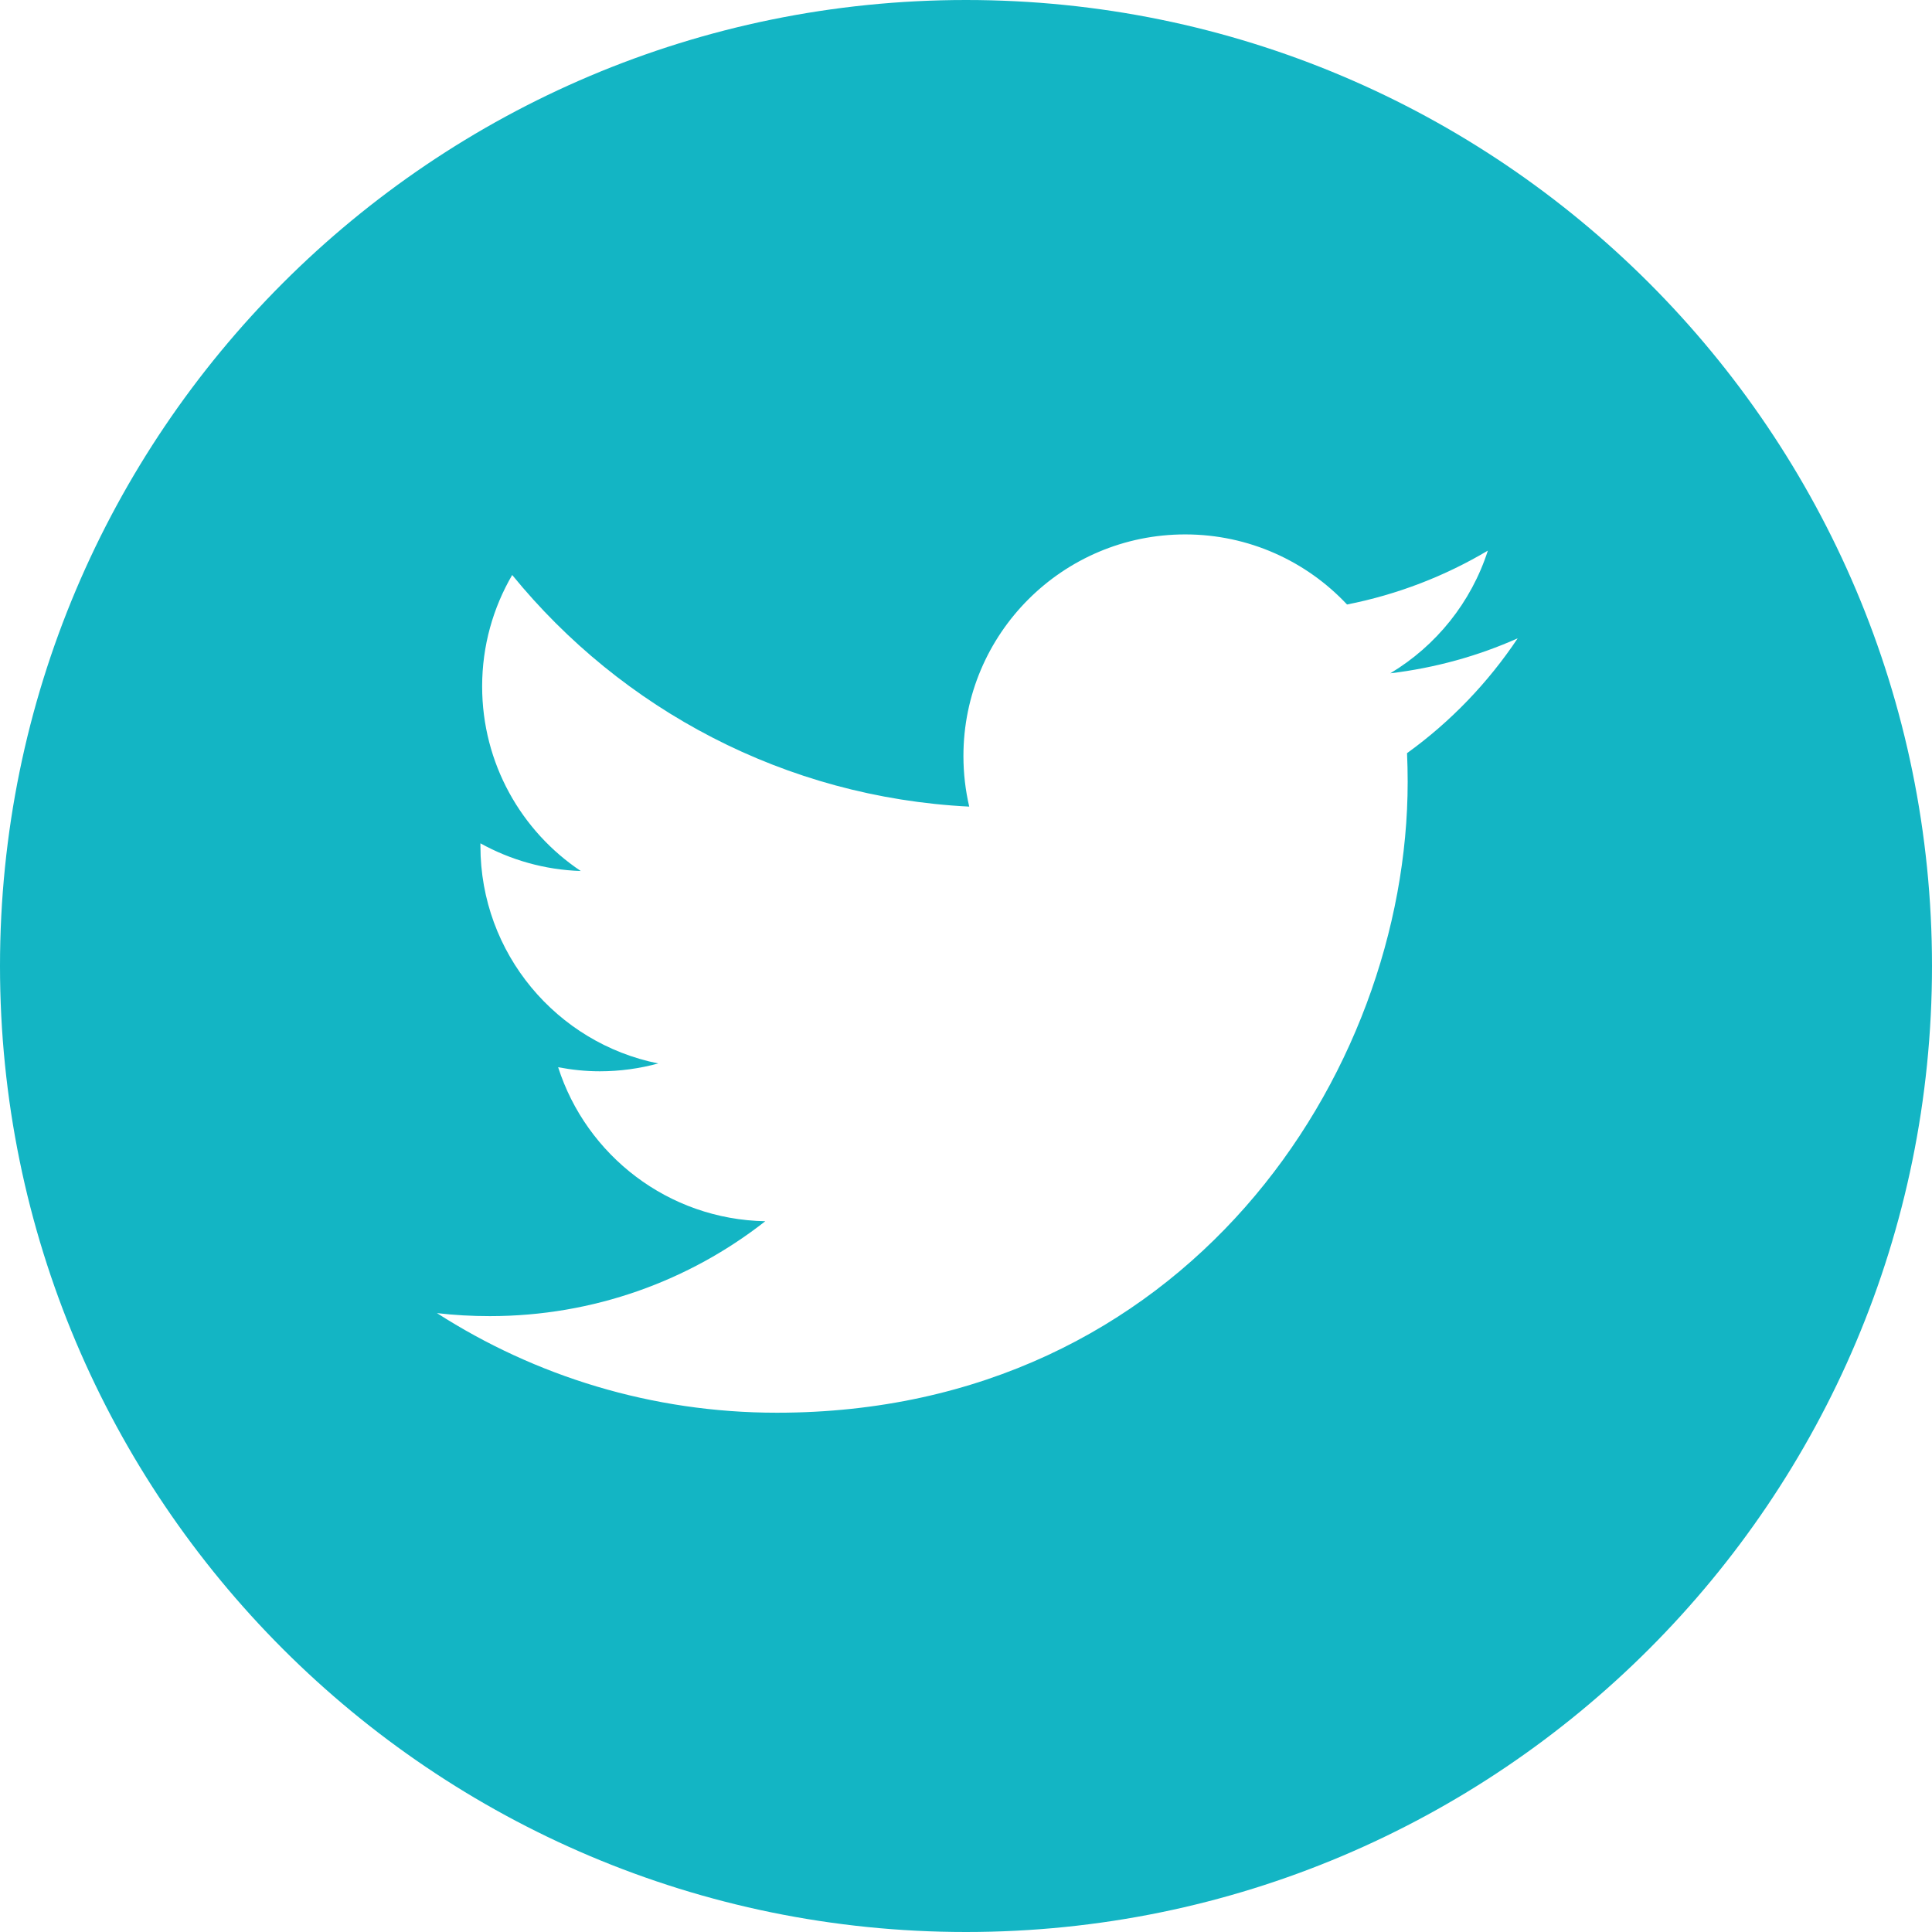 <?xml version="1.0" encoding="UTF-8"?>
<svg width="18px" height="18px" viewBox="0 0 18 18" version="1.1" xmlns="http://www.w3.org/2000/svg" xmlns:xlink="http://www.w3.org/1999/xlink">
    <title>E1C5FB21-7267-4716-B245-07E373CF7095</title>
    <g id="FINALES" stroke="none" stroke-width="1" fill="none" fill-rule="evenodd">
        <g id="Tablet_HOME" transform="translate(-705, -2238)" fill="#13B5C4" fill-rule="nonzero">
            <g id="Footer" transform="translate(0, 2043)">
                <g id="twitter" transform="translate(705, 195)">
                    <path d="M9,0 C4.03,0 0,4.03 0,9 C0,13.97 4.03,18 9,18 C13.97,18 18,13.97 18,9 C18,4.03 13.97,0 9,0 Z M13.109,7.017 C13.113,7.106 13.115,7.195 13.115,7.284 C13.115,10.014 11.037,13.162 7.238,13.162 L7.238,13.162 L7.238,13.162 C6.071,13.162 4.985,12.82 4.071,12.234 C4.233,12.253 4.397,12.262 4.564,12.262 C5.532,12.262 6.423,11.932 7.13,11.378 C6.225,11.361 5.463,10.764 5.2,9.943 C5.326,9.967 5.455,9.981 5.588,9.981 C5.777,9.981 5.959,9.955 6.133,9.908 C5.188,9.719 4.476,8.883 4.476,7.883 C4.476,7.874 4.476,7.865 4.476,7.857 C4.754,8.011 5.073,8.104 5.411,8.115 C4.857,7.745 4.492,7.112 4.492,6.395 C4.492,6.017 4.594,5.662 4.772,5.357 C5.791,6.607 7.313,7.429 9.03,7.515 C8.995,7.364 8.976,7.206 8.976,7.044 C8.976,5.904 9.901,4.979 11.042,4.979 C11.636,4.979 12.173,5.23 12.55,5.632 C13.021,5.539 13.463,5.367 13.862,5.13 C13.707,5.612 13.38,6.017 12.953,6.273 C13.371,6.223 13.77,6.112 14.14,5.947 C13.863,6.362 13.513,6.726 13.109,7.017 Z" id="Shape"></path>
                </g>
            </g>
        </g>
    </g>
</svg>